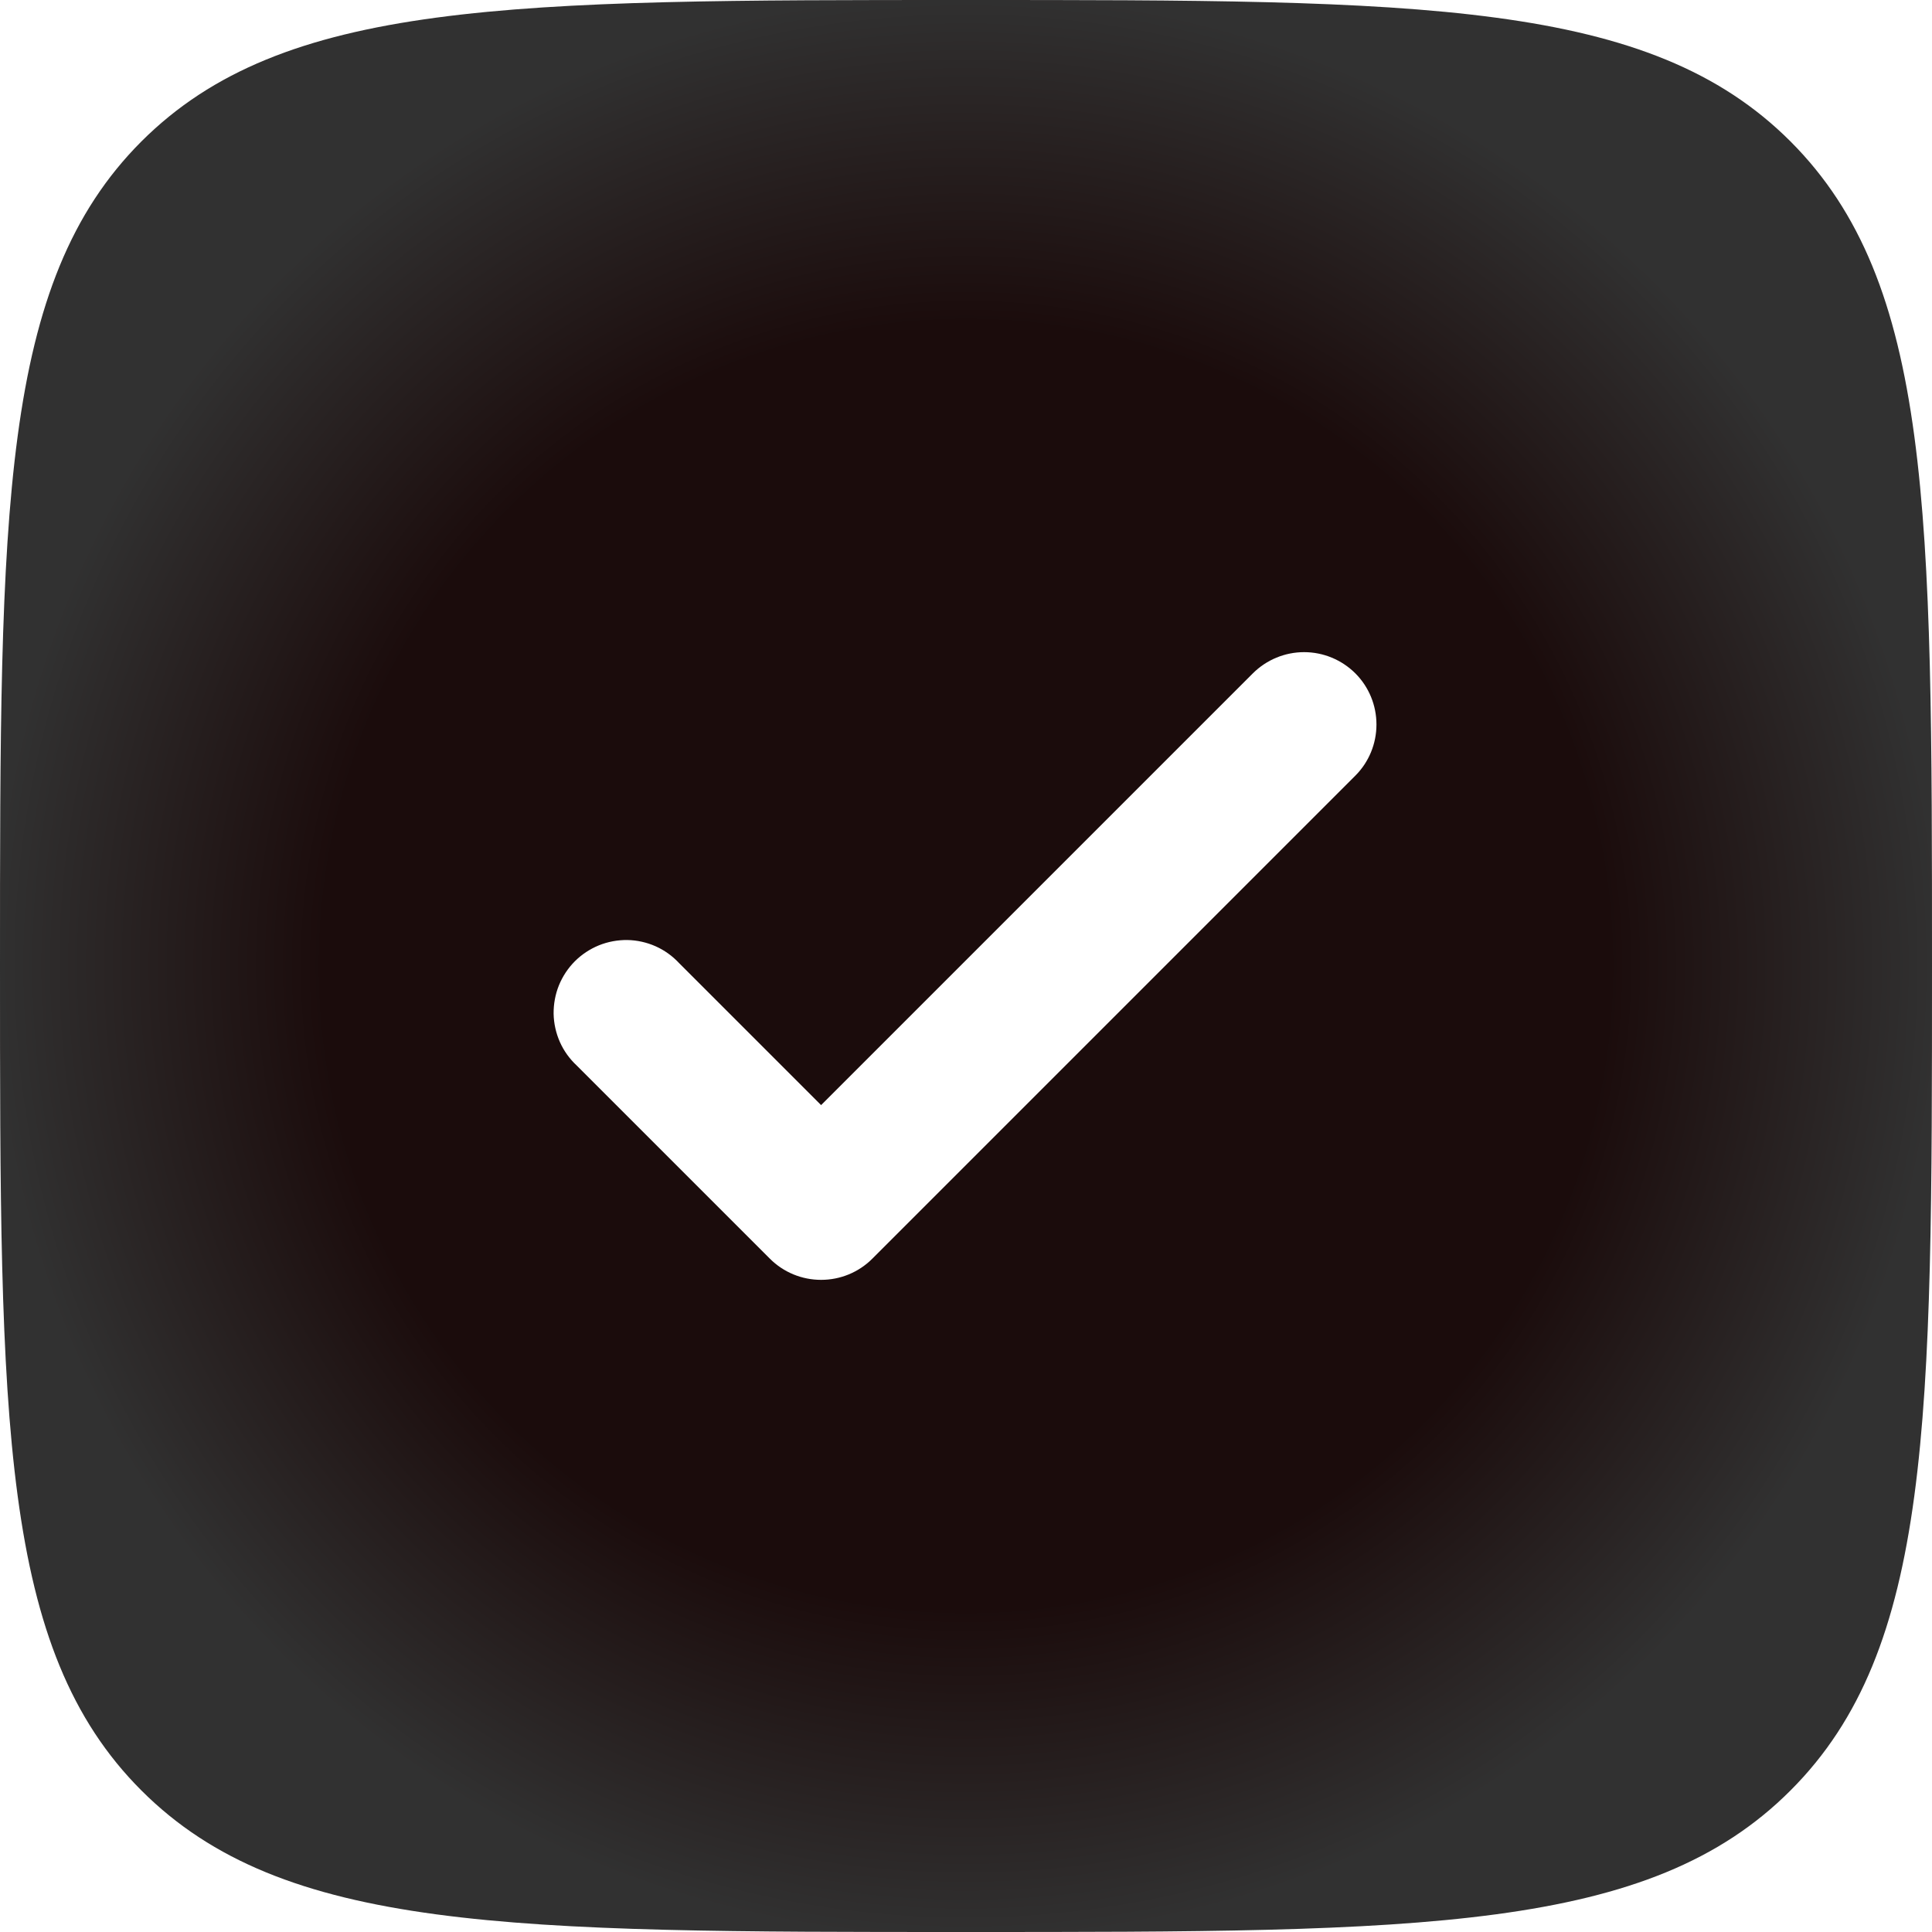<?xml version="1.0" encoding="UTF-8"?> <svg xmlns="http://www.w3.org/2000/svg" width="20" height="20" viewBox="0 0 20 20" fill="none"><path fill-rule="evenodd" clip-rule="evenodd" d="M10 20C5.286 20 2.929 20 1.464 18.535C0 17.072 0 14.714 0 10C0 5.286 0 2.929 1.464 1.464C2.93 0 5.286 0 10 0C14.714 0 17.071 0 18.535 1.464C20 2.93 20 5.286 20 10C20 14.714 20 17.071 18.535 18.535C17.072 20 14.714 20 10 20ZM14.03 6.97C14.171 7.111 14.249 7.301 14.249 7.5C14.249 7.699 14.171 7.889 14.03 8.03L9.03 13.03C8.889 13.171 8.699 13.249 8.5 13.249C8.301 13.249 8.111 13.171 7.97 13.03L5.97 11.03C5.896 10.961 5.837 10.879 5.796 10.787C5.755 10.694 5.733 10.595 5.731 10.495C5.73 10.394 5.748 10.294 5.786 10.2C5.824 10.107 5.88 10.022 5.951 9.951C6.022 9.88 6.107 9.824 6.2 9.786C6.294 9.748 6.394 9.73 6.495 9.731C6.595 9.733 6.695 9.755 6.787 9.796C6.879 9.837 6.961 9.896 7.03 9.97L8.5 11.44L12.97 6.97C13.111 6.83 13.301 6.751 13.5 6.751C13.699 6.751 13.889 6.83 14.03 6.97Z" fill="url(#paint0_radial_2516_663)"></path><defs><radialGradient id="paint0_radial_2516_663" cx="0" cy="0" r="1" gradientUnits="userSpaceOnUse" gradientTransform="translate(10 10) rotate(90) scale(10)"><stop offset="0.66" stop-color="#1B0C0C"></stop><stop offset="1" stop-color="#313131"></stop></radialGradient></defs></svg> 